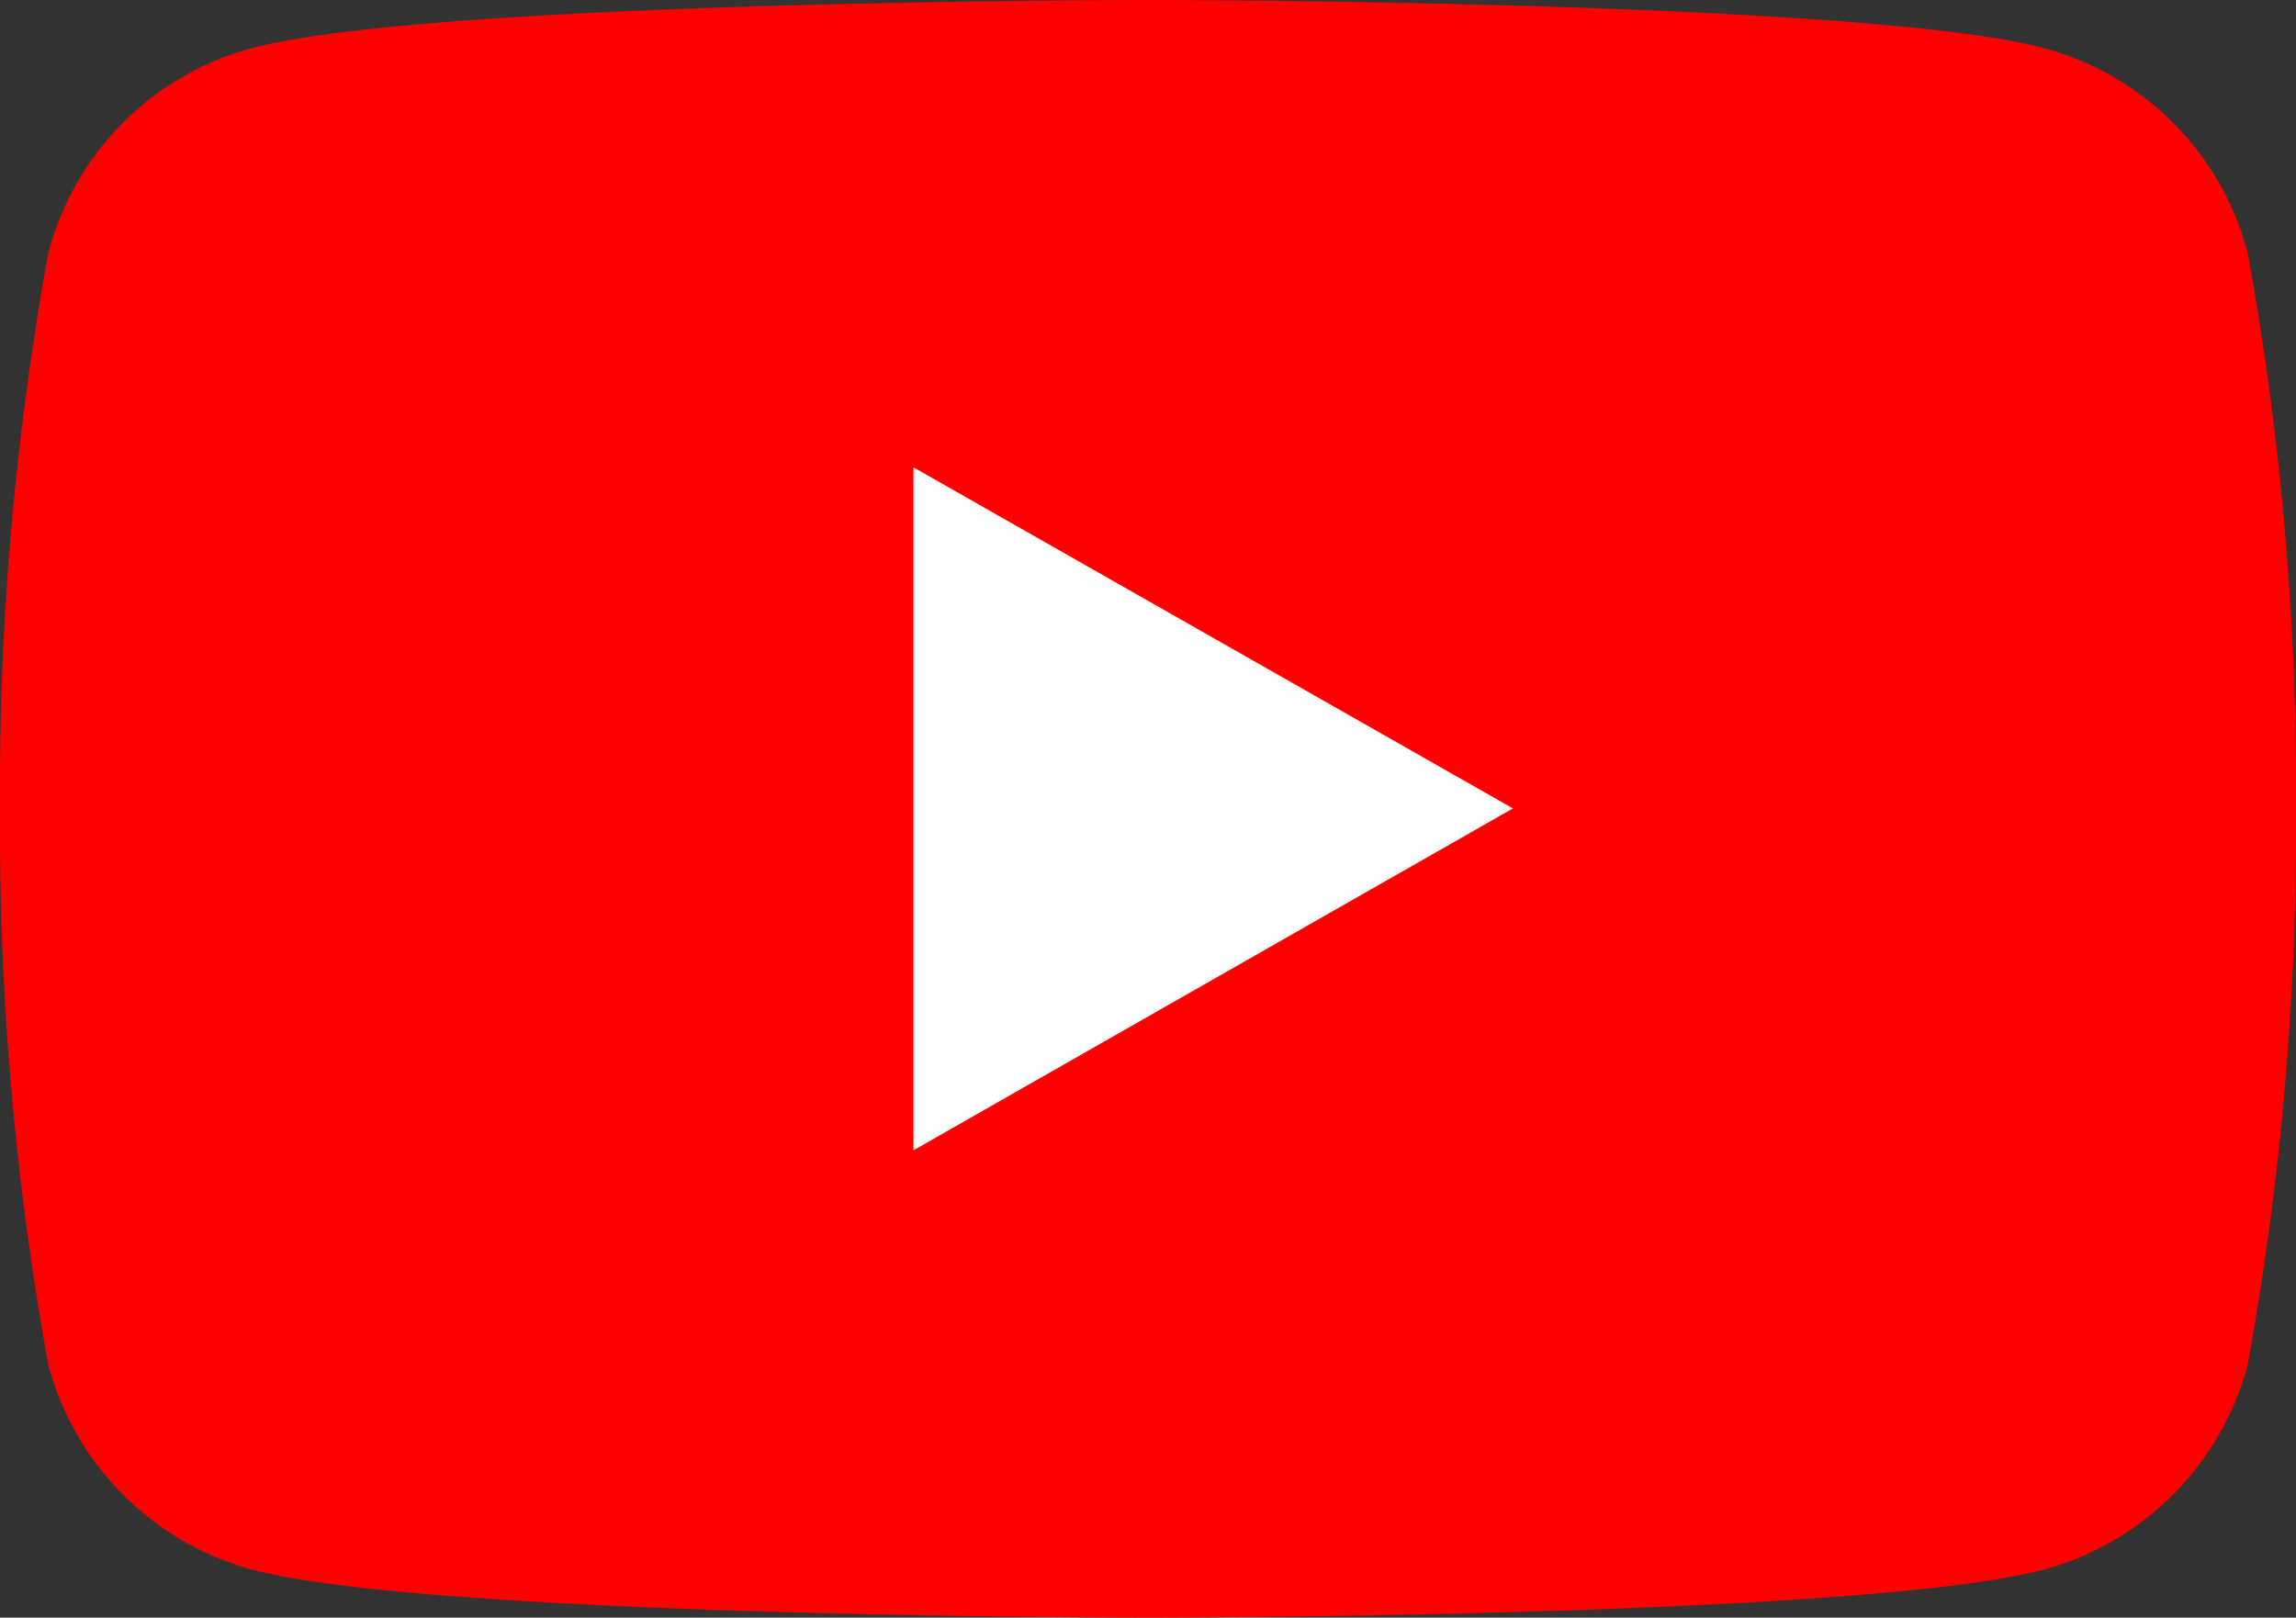 <svg xmlns="http://www.w3.org/2000/svg" viewBox="0 0 28 19.73">
  <rect x="0" y="0" width="28" height="19.73" fill="#333333" stroke="none"/>
  <defs>
    <style>
      .cls-1 {
        fill: red;
      }

      .cls-2 {
        fill: #fff;
      }
    </style>
  </defs>
  <g id="スライス">
    <g>
      <path class="cls-1" d="M27.41,3.08A3.51,3.51,0,0,0,24.94.59C22.76,0,14,0,14,0S5.24,0,3.06.59A3.51,3.51,0,0,0,.59,3.08,36.59,36.59,0,0,0,0,9.86a36.68,36.68,0,0,0,.59,6.79,3.53,3.53,0,0,0,2.47,2.49c2.18.59,10.94.59,10.94.59s8.76,0,10.94-.59a3.53,3.53,0,0,0,2.47-2.49A36.68,36.68,0,0,0,28,9.86,36.59,36.59,0,0,0,27.41,3.08Z"/>
      <polygon class="cls-2" points="11.14 14.03 18.45 9.86 11.14 5.7 11.14 14.03"/>
    </g>
  </g>
</svg>
